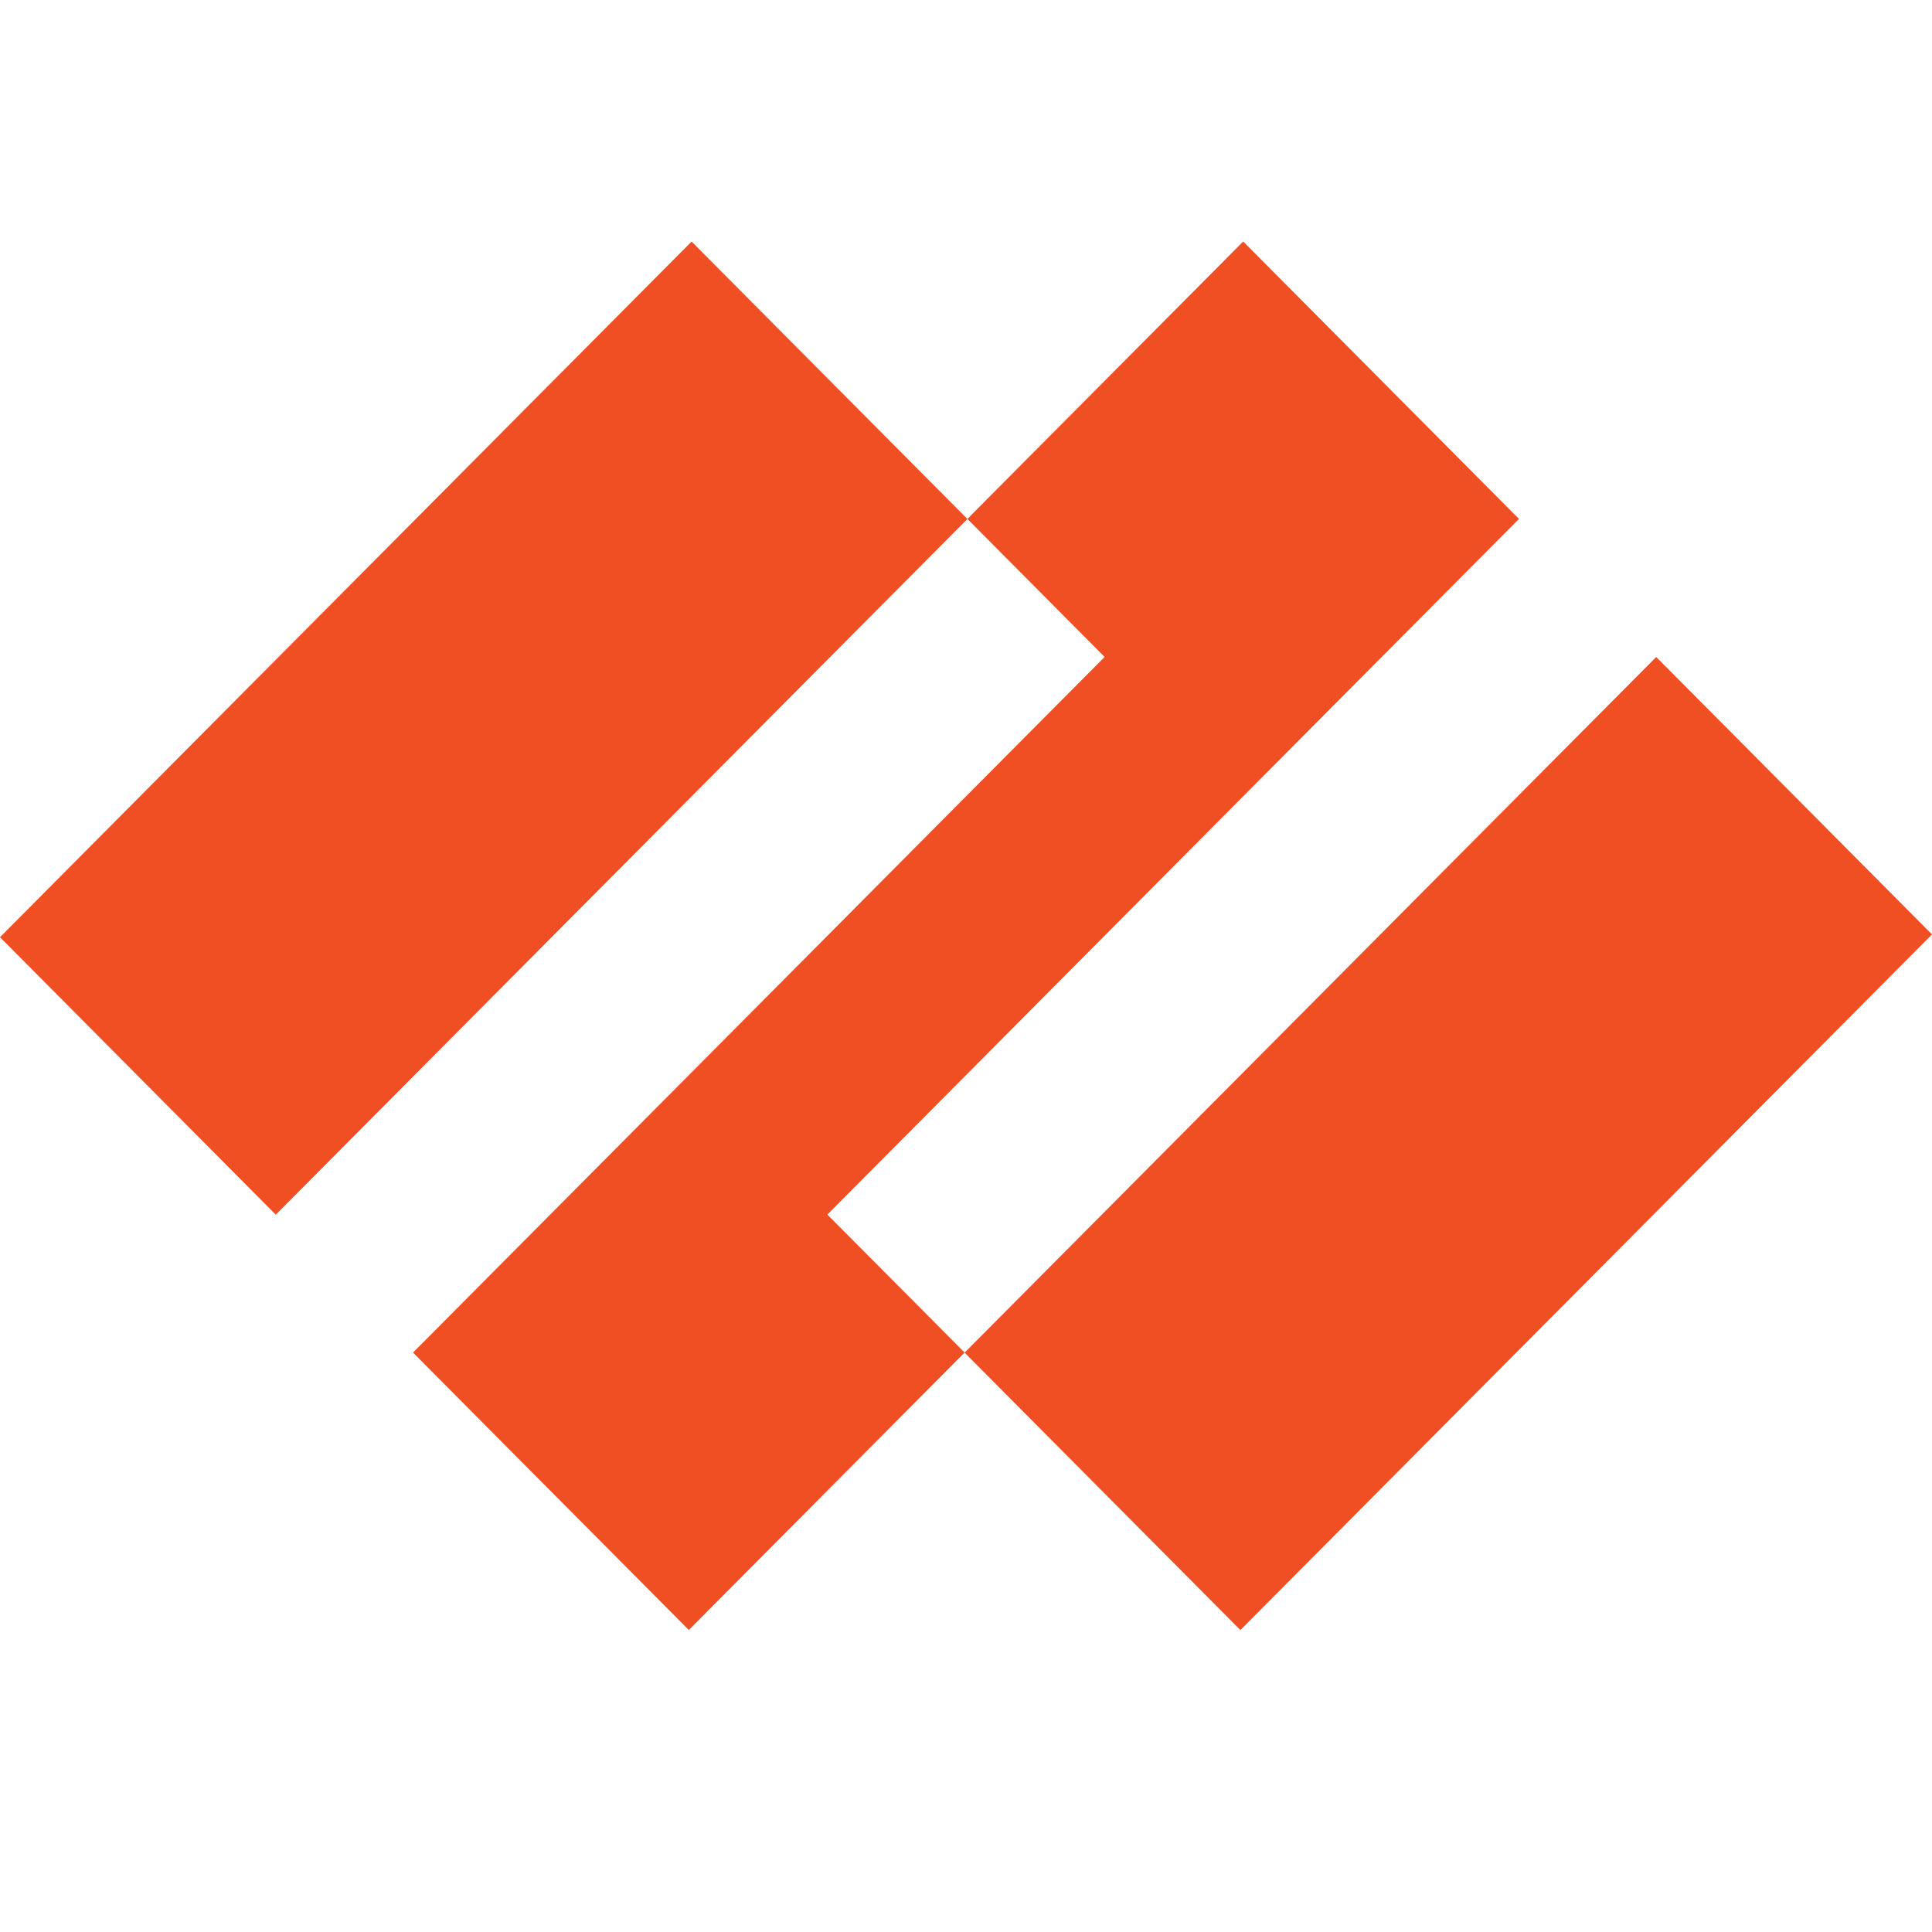 <svg width="32" height="32" viewBox="0 0 32 32" fill="none" xmlns="http://www.w3.org/2000/svg">
<path d="M25.159 8.595L20.591 4L16.023 8.595L18.296 10.881L6.841 22.403L11.409 26.998L15.977 22.403L13.704 20.117L25.159 8.595Z" fill="#F04E23"/>
<path d="M11.455 4.001L0 15.523L4.568 20.119L16.023 8.596L11.455 4.001Z" fill="#F04E23"/>
<path d="M27.432 10.882L15.977 22.404L20.545 26.999L32 15.477L27.432 10.882Z" fill="#F04E23"/>
</svg>
